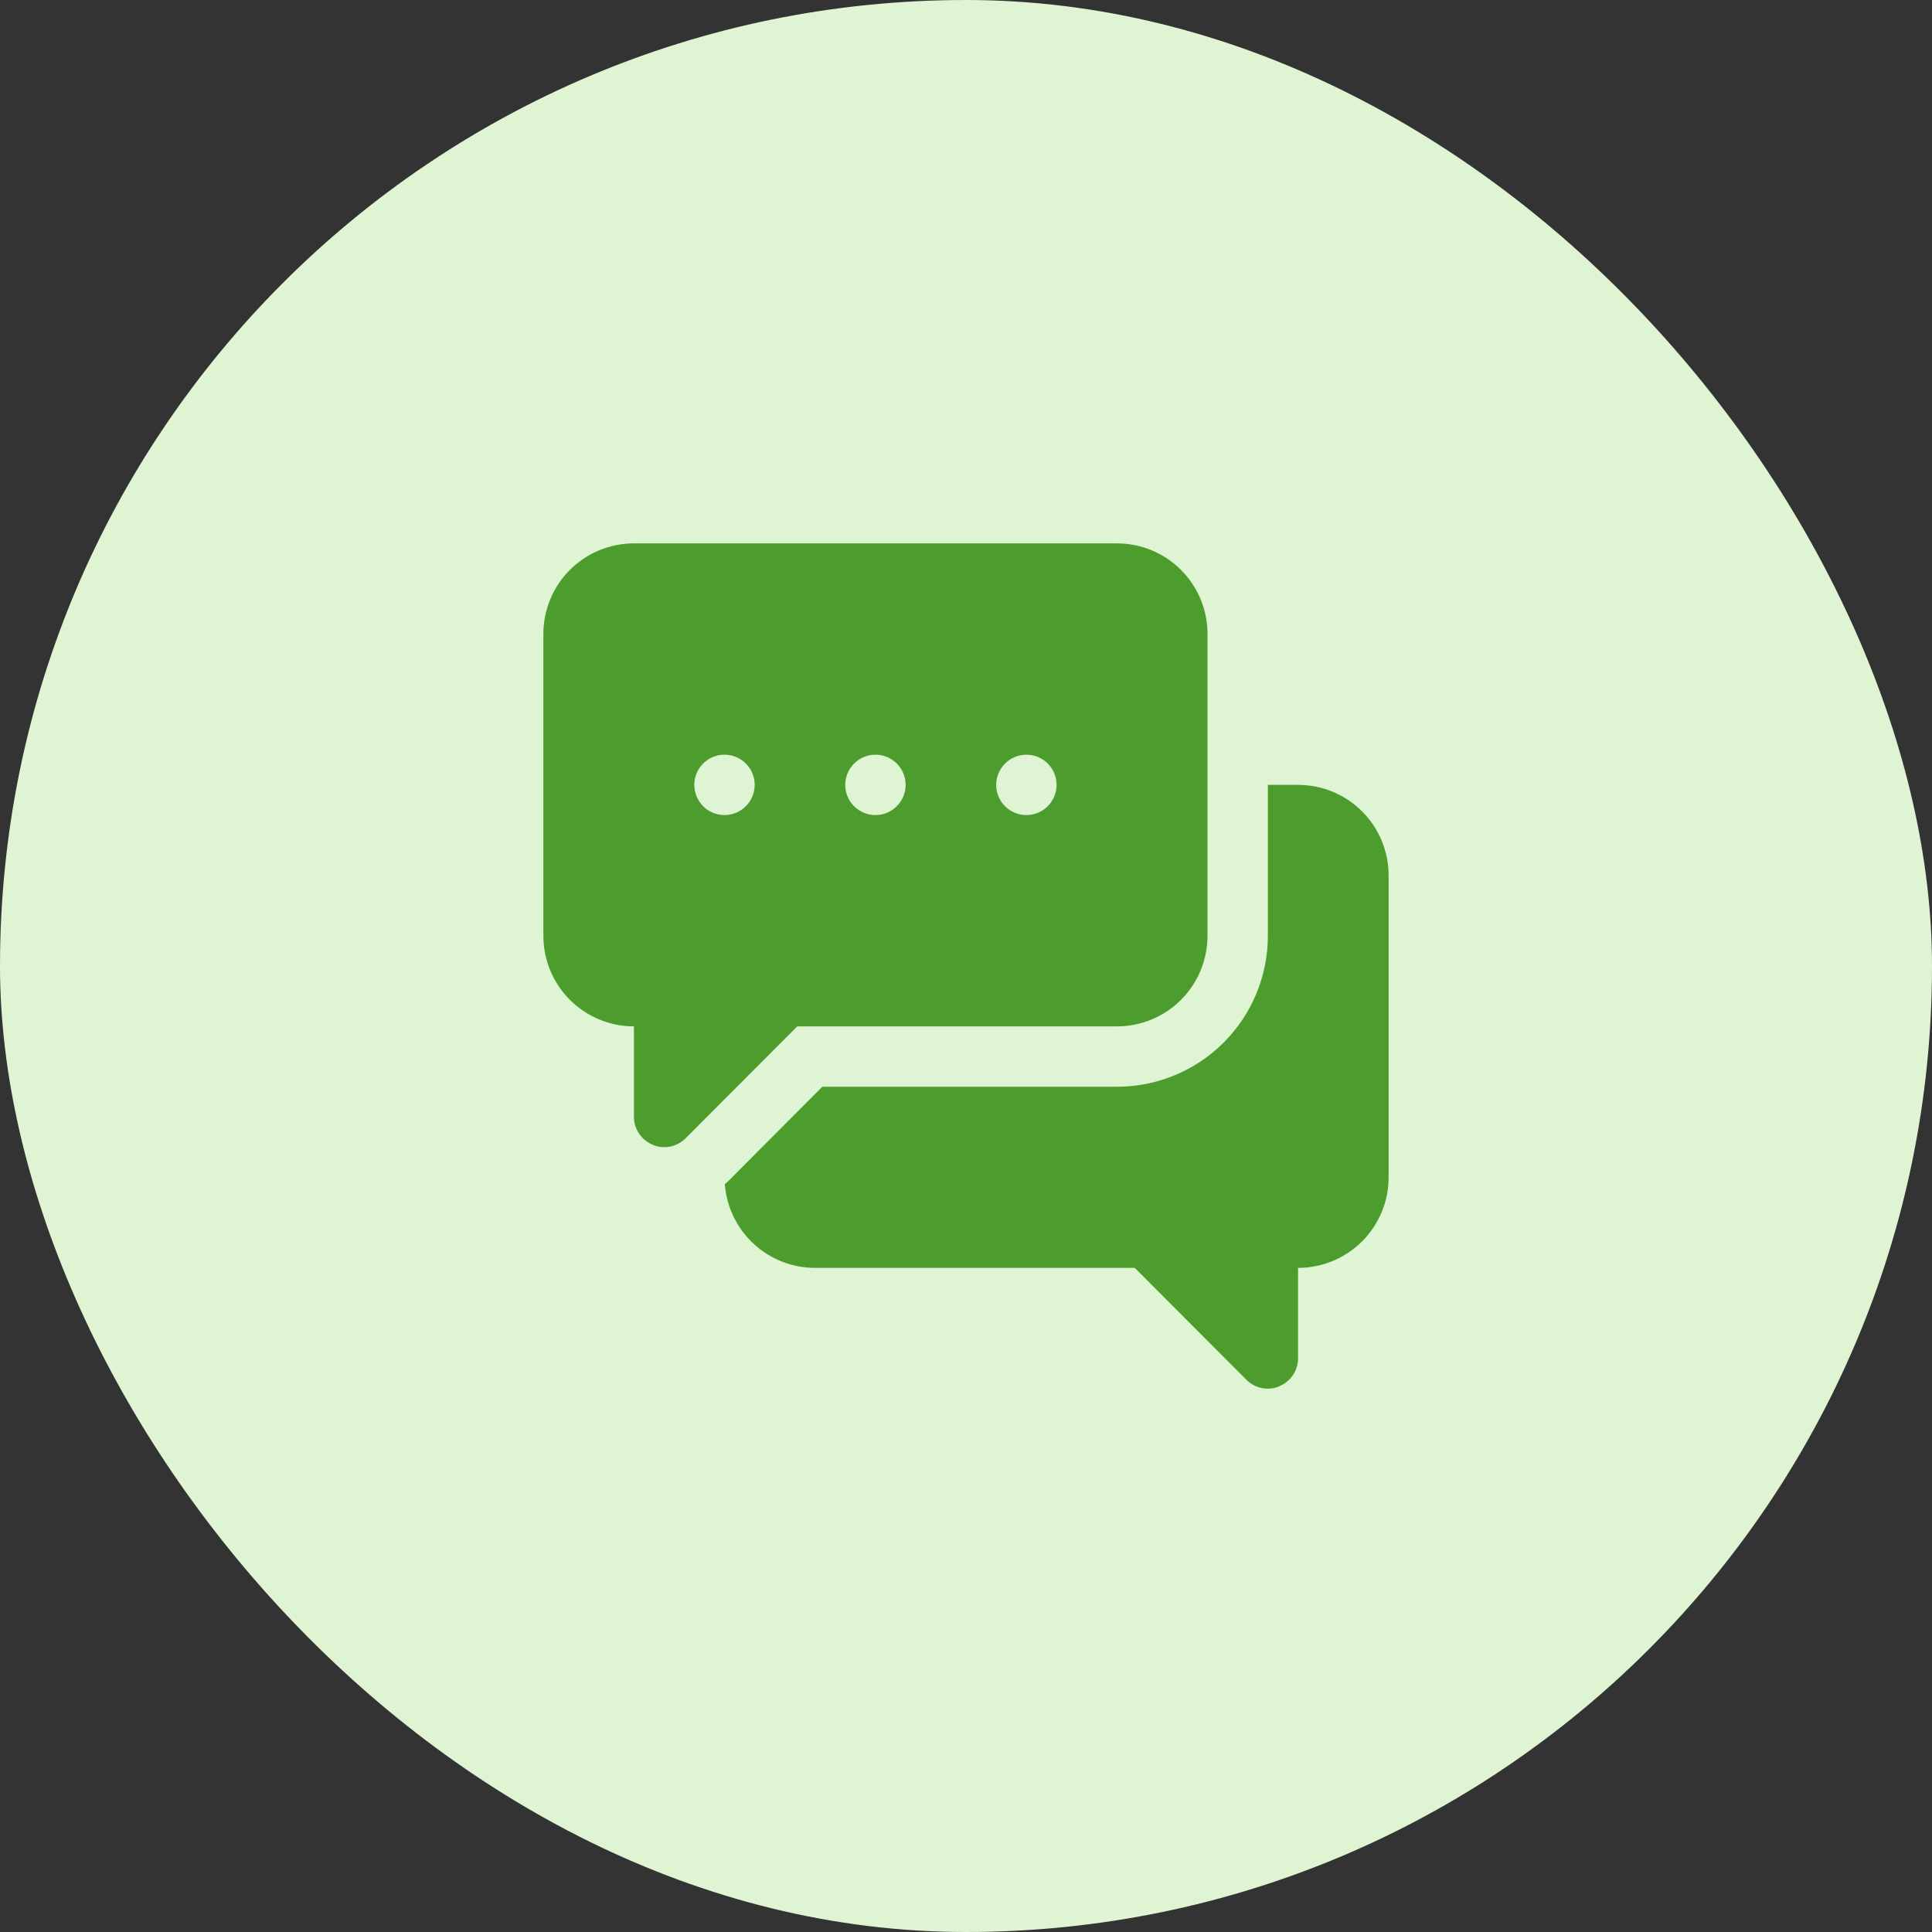 <svg width="48" height="48" viewBox="0 0 48 48" fill="none" xmlns="http://www.w3.org/2000/svg">
<rect x="0" y="0" width="48" height="48" fill="#333333" stroke="none"/>
<rect width="48" height="48" rx="24" fill="#DEF4D3"/>
<path d="M32.25 19.5H31.5V23.25C31.5 24.245 31.105 25.198 30.402 25.902C29.699 26.605 28.745 27 27.75 27H20.43L18.098 29.34C18.072 29.369 18.041 29.395 18.008 29.415C18.049 29.981 18.304 30.511 18.72 30.898C19.136 31.285 19.682 31.5 20.25 31.5H28.193L30.968 34.282C31.038 34.352 31.121 34.407 31.212 34.444C31.304 34.482 31.402 34.501 31.5 34.5C31.599 34.502 31.696 34.482 31.785 34.44C31.922 34.384 32.039 34.288 32.122 34.165C32.205 34.043 32.25 33.898 32.25 33.75V31.5C32.847 31.5 33.419 31.263 33.841 30.841C34.263 30.419 34.5 29.847 34.5 29.25V21.75C34.5 21.153 34.263 20.581 33.841 20.159C33.419 19.737 32.847 19.5 32.25 19.5Z" fill="#4C9C2E"/>
<path d="M27.75 25.5C28.347 25.5 28.919 25.263 29.341 24.841C29.763 24.419 30 23.847 30 23.25V15.75C30 15.153 29.763 14.581 29.341 14.159C28.919 13.737 28.347 13.5 27.75 13.5H15.75C15.153 13.5 14.581 13.737 14.159 14.159C13.737 14.581 13.5 15.153 13.5 15.75V23.25C13.5 23.847 13.737 24.419 14.159 24.841C14.581 25.263 15.153 25.5 15.75 25.5V27.75C15.751 27.898 15.795 28.043 15.878 28.165C15.961 28.288 16.078 28.384 16.215 28.44C16.304 28.482 16.402 28.503 16.5 28.5C16.599 28.501 16.697 28.482 16.788 28.444C16.879 28.407 16.962 28.352 17.032 28.282L19.808 25.5H27.75ZM25.5 18.75C25.648 18.75 25.793 18.794 25.917 18.876C26.04 18.959 26.136 19.076 26.193 19.213C26.25 19.35 26.265 19.501 26.236 19.646C26.207 19.792 26.135 19.925 26.03 20.03C25.925 20.135 25.792 20.207 25.646 20.236C25.501 20.265 25.35 20.25 25.213 20.193C25.076 20.136 24.959 20.04 24.876 19.917C24.794 19.793 24.75 19.648 24.75 19.5C24.75 19.301 24.829 19.11 24.97 18.97C25.11 18.829 25.301 18.75 25.5 18.75ZM21.75 18.75C21.898 18.75 22.043 18.794 22.167 18.876C22.29 18.959 22.386 19.076 22.443 19.213C22.5 19.35 22.515 19.501 22.486 19.646C22.457 19.792 22.385 19.925 22.28 20.03C22.175 20.135 22.042 20.207 21.896 20.236C21.751 20.265 21.6 20.25 21.463 20.193C21.326 20.136 21.209 20.04 21.126 19.917C21.044 19.793 21 19.648 21 19.5C21 19.301 21.079 19.11 21.22 18.97C21.36 18.829 21.551 18.75 21.75 18.75ZM18 20.25C17.852 20.25 17.707 20.206 17.583 20.124C17.46 20.041 17.364 19.924 17.307 19.787C17.25 19.65 17.235 19.499 17.264 19.354C17.293 19.208 17.365 19.075 17.47 18.97C17.575 18.865 17.708 18.793 17.854 18.764C17.999 18.735 18.15 18.75 18.287 18.807C18.424 18.864 18.541 18.96 18.624 19.083C18.706 19.207 18.75 19.352 18.75 19.5C18.75 19.699 18.671 19.89 18.53 20.03C18.39 20.171 18.199 20.25 18 20.25Z" fill="#4C9C2E"/>
</svg>
